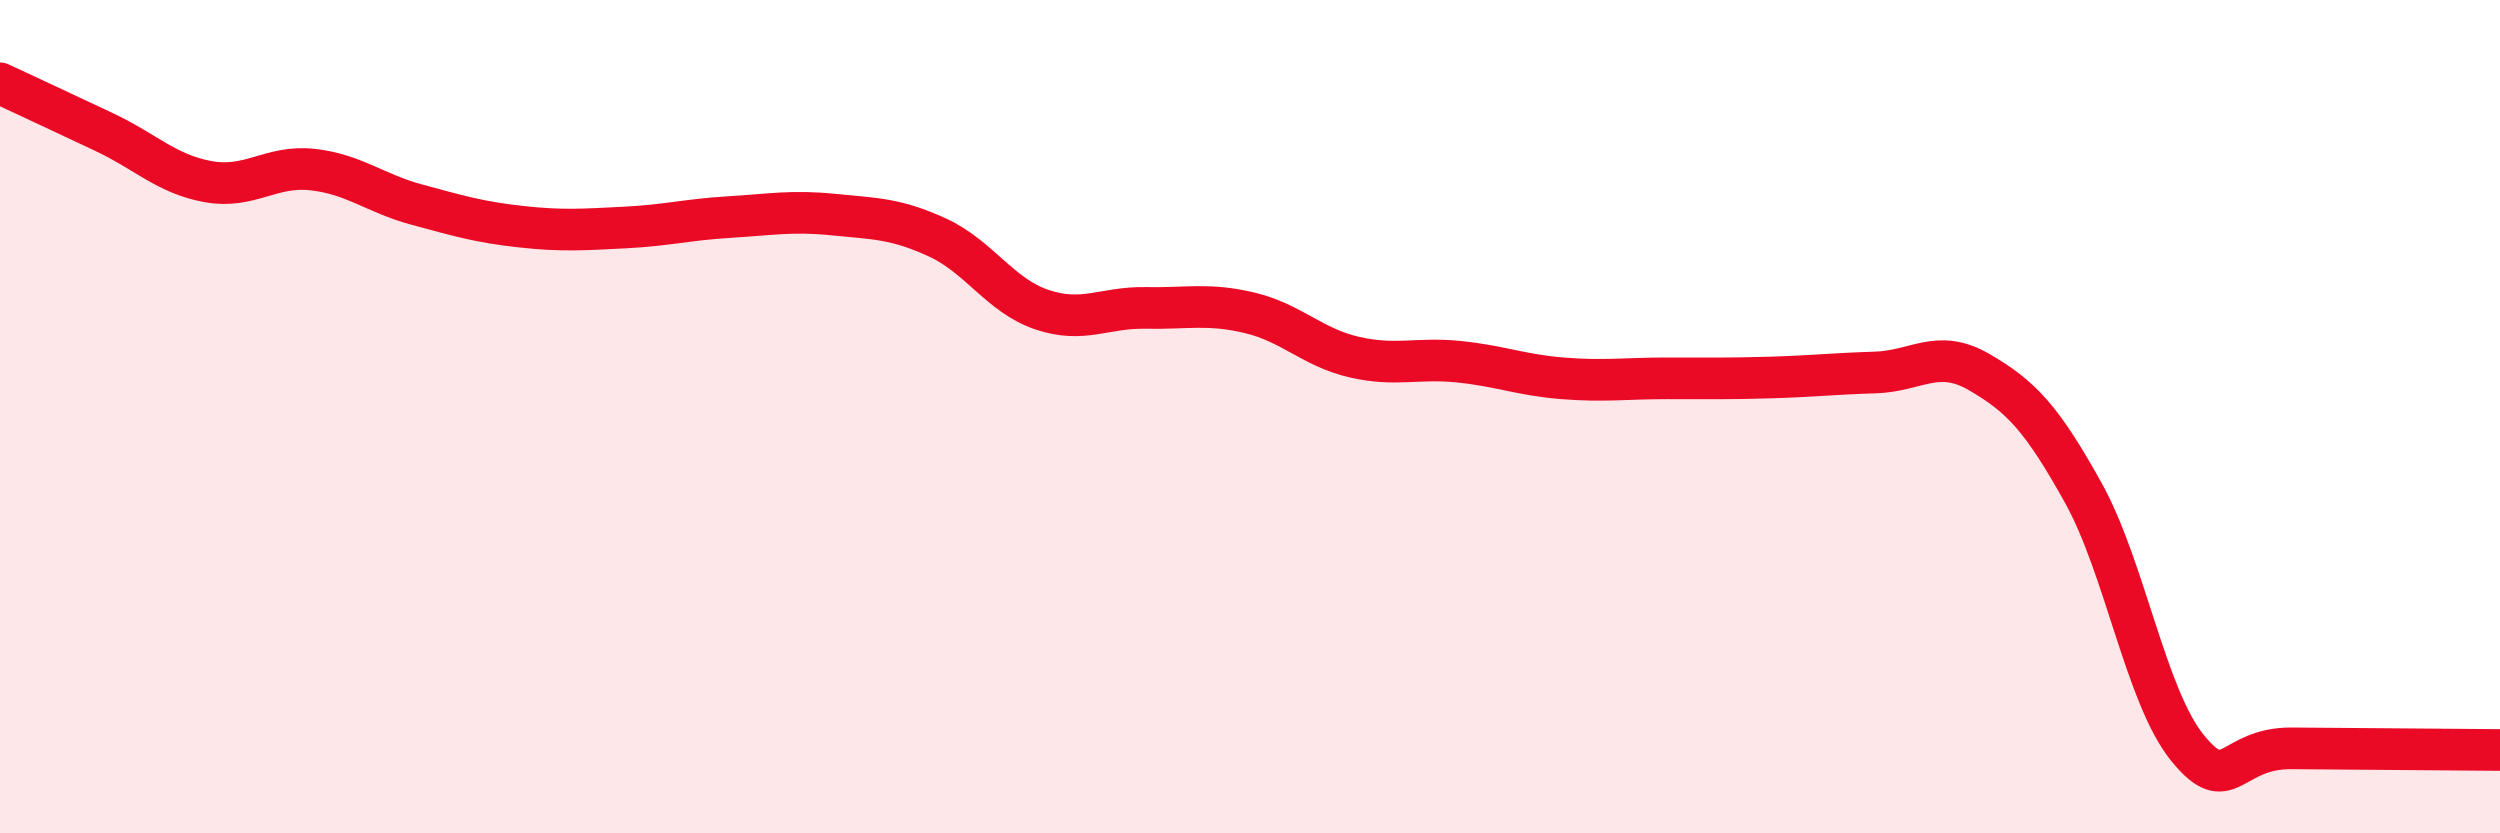 
    <svg width="60" height="20" viewBox="0 0 60 20" xmlns="http://www.w3.org/2000/svg">
      <path
        d="M 0,2 C 0.5,2.23 1.5,2.7 2.5,3.17 C 3.5,3.64 4,4.18 5,4.36 C 6,4.54 6.5,3.96 7.5,4.07 C 8.5,4.18 9,4.64 10,4.91 C 11,5.18 11.5,5.33 12.5,5.44 C 13.5,5.55 14,5.51 15,5.46 C 16,5.41 16.5,5.27 17.5,5.21 C 18.5,5.15 19,5.05 20,5.15 C 21,5.25 21.5,5.24 22.5,5.7 C 23.5,6.16 24,7.09 25,7.43 C 26,7.77 26.5,7.37 27.5,7.39 C 28.5,7.41 29,7.27 30,7.51 C 31,7.75 31.5,8.34 32.5,8.57 C 33.5,8.8 34,8.58 35,8.68 C 36,8.78 36.5,9 37.5,9.08 C 38.5,9.16 39,9.08 40,9.08 C 41,9.08 41.5,9.09 42.5,9.06 C 43.5,9.03 44,8.97 45,8.94 C 46,8.91 46.5,8.35 47.5,8.93 C 48.5,9.51 49,10.03 50,11.83 C 51,13.63 51.5,16.72 52.5,17.95 C 53.5,19.18 53.5,17.95 55,17.96 C 56.5,17.97 59,17.99 60,18L60 20L0 20Z"
        fill="#EB0A25"
        opacity="0.1"
        stroke-linecap="round"
        stroke-linejoin="round"
      />
      <path
        d="M 0,2 C 0.5,2.23 1.5,2.7 2.5,3.17 C 3.5,3.64 4,4.18 5,4.36 C 6,4.54 6.5,3.96 7.5,4.07 C 8.5,4.18 9,4.64 10,4.91 C 11,5.18 11.5,5.33 12.5,5.44 C 13.5,5.55 14,5.51 15,5.46 C 16,5.41 16.5,5.27 17.5,5.21 C 18.5,5.15 19,5.05 20,5.15 C 21,5.25 21.5,5.24 22.5,5.7 C 23.5,6.16 24,7.09 25,7.43 C 26,7.77 26.5,7.37 27.5,7.39 C 28.5,7.41 29,7.27 30,7.51 C 31,7.75 31.5,8.34 32.5,8.57 C 33.5,8.8 34,8.58 35,8.68 C 36,8.78 36.5,9 37.5,9.08 C 38.5,9.16 39,9.08 40,9.08 C 41,9.08 41.5,9.09 42.5,9.06 C 43.5,9.03 44,8.97 45,8.94 C 46,8.91 46.5,8.35 47.5,8.93 C 48.5,9.51 49,10.03 50,11.83 C 51,13.63 51.5,16.72 52.5,17.95 C 53.5,19.18 53.5,17.95 55,17.96 C 56.5,17.97 59,17.99 60,18"
        stroke="#EB0A25"
        stroke-width="1"
        fill="none"
        stroke-linecap="round"
        stroke-linejoin="round"
      />
    </svg>
  